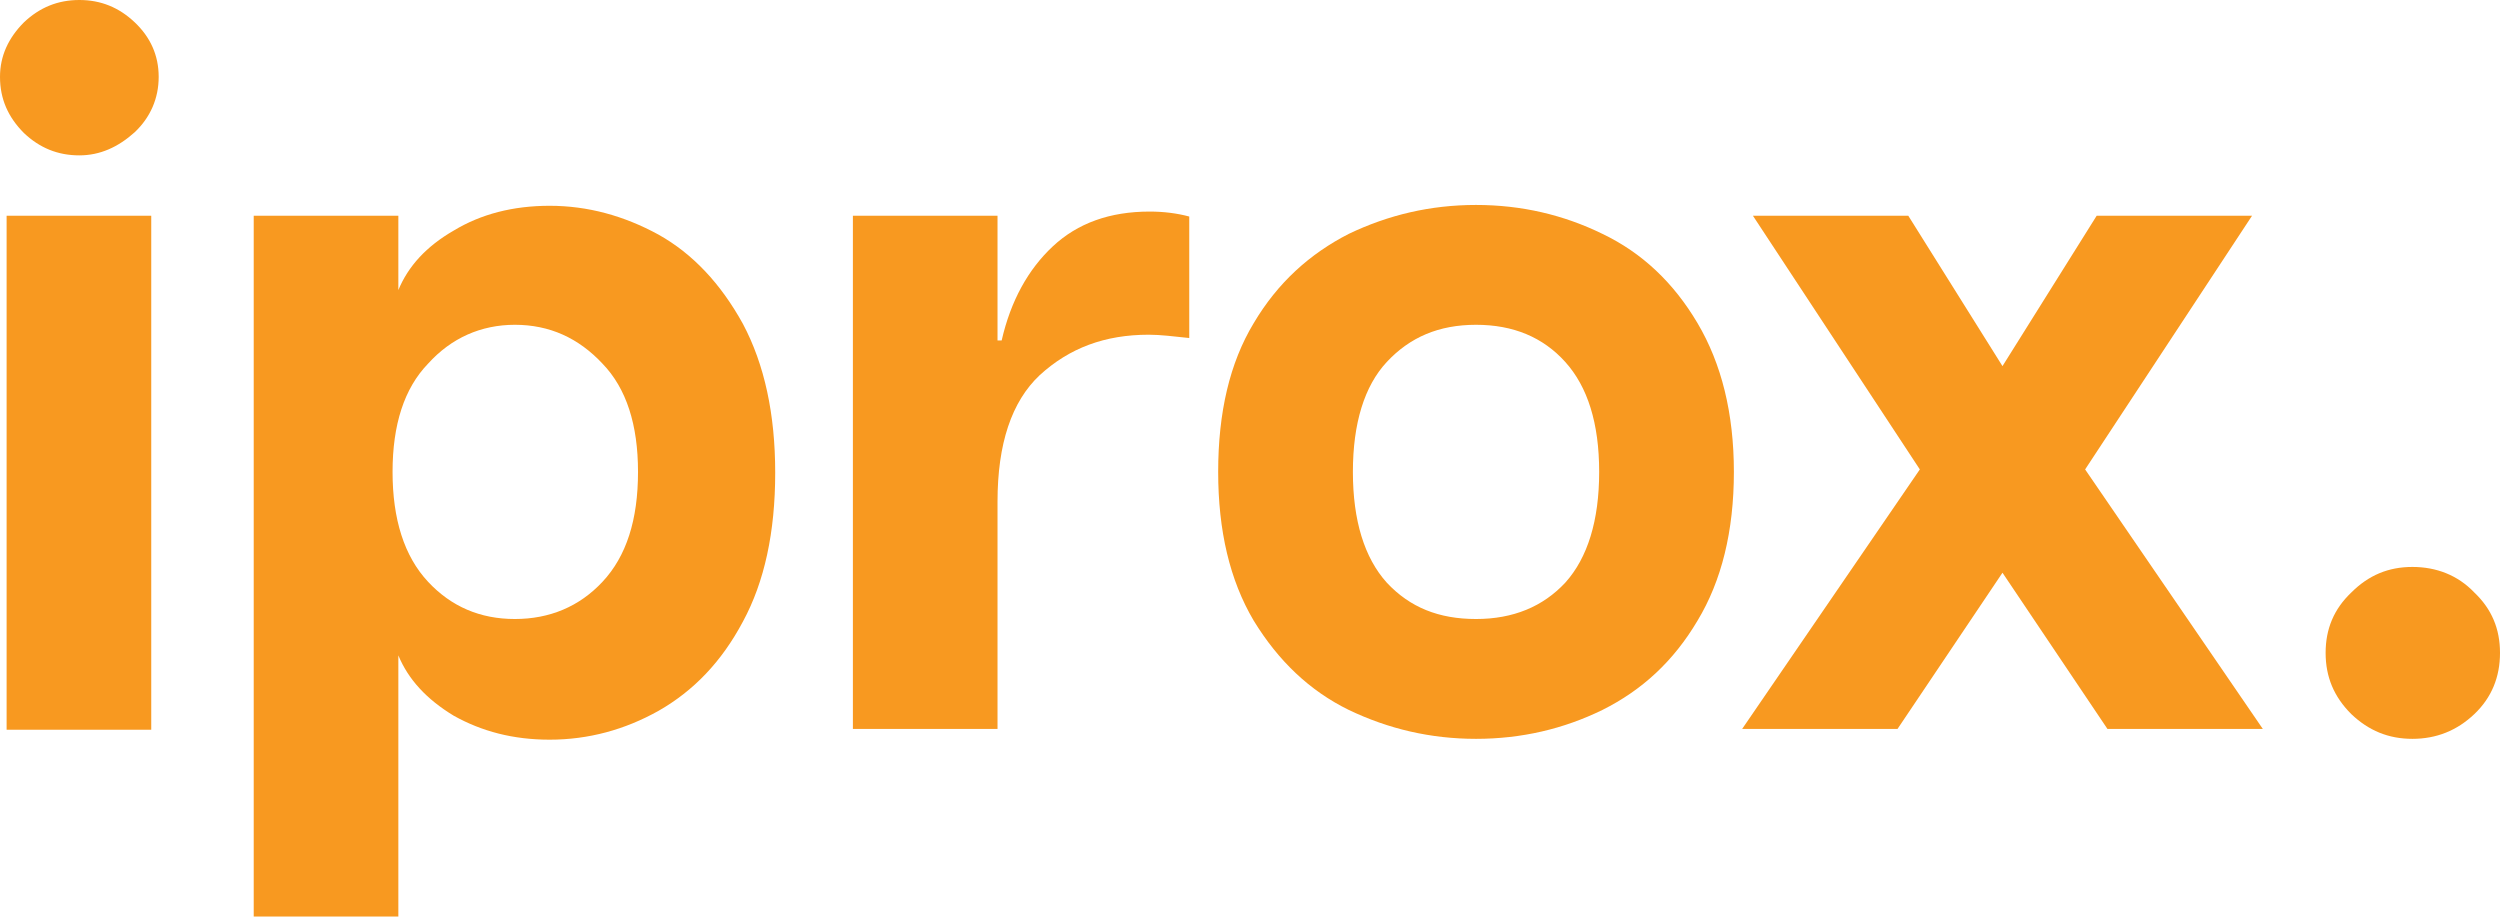 <?xml version="1.0" encoding="utf-8"?>
<!-- Generator: Adobe Illustrator 28.0.0, SVG Export Plug-In . SVG Version: 6.00 Build 0)  -->
<svg version="1.1" id="Layer_1" xmlns="http://www.w3.org/2000/svg" xmlns:xlink="http://www.w3.org/1999/xlink" x="0px" y="0px"
	 viewBox="0 0 302.5 110.9" style="enable-background:new 0 0 302.5 110.9;" xml:space="preserve">
<style type="text/css">
	.st0{fill:#F89920;}
</style>
<g>
	<path class="st0" d="M9.6,18.8c-2.6,0-4.8-0.9-6.7-2.7C1,14.2,0,12,0,9.3c0-2.5,1-4.7,2.9-6.6C4.8,0.9,7,0,9.6,0s4.8,0.9,6.7,2.7
		s2.9,4,2.9,6.6s-1,4.9-2.9,6.7C14.3,17.8,12.1,18.8,9.6,18.8z M0.8,26.1h17.5v62.2H0.8V26.1z"/>
	<path class="st0" d="M66.5,24.9c4.6,0,9,1.2,13.2,3.5c4.1,2.3,7.5,5.9,10.2,10.8c2.6,4.9,3.9,10.9,3.9,18c0,7.2-1.3,13.2-3.9,18
		c-2.6,4.9-6,8.4-10.2,10.8c-4.1,2.3-8.5,3.5-13.2,3.5c-4.4,0-8.2-1-11.6-2.9c-3.3-2-5.5-4.4-6.7-7.3V111H30.7V26.1h17.5v9
		c1.2-2.9,3.4-5.3,6.7-7.2C58.2,25.9,62.1,24.9,66.5,24.9z M62.3,74.9c4.2,0,7.8-1.5,10.6-4.5c2.9-3.1,4.3-7.5,4.3-13.3
		c0-5.7-1.4-10.1-4.3-13.1c-2.9-3.1-6.4-4.7-10.6-4.7c-4.1,0-7.7,1.6-10.5,4.7c-2.9,3-4.3,7.4-4.3,13.1s1.4,10.2,4.3,13.3
		C54.6,73.4,58.1,74.9,62.3,74.9z"/>
	<path class="st0" d="M139.1,25.6c1.7,0,3.3,0.2,4.8,0.6v14.7c-1.9-0.2-3.5-0.4-4.9-0.4c-5.3,0-9.6,1.6-13.2,4.9
		c-3.4,3.2-5.1,8.3-5.1,15.3v27.5h-17.5V26.1h17.5v15.1h0.5c1.1-4.8,3.2-8.6,6.2-11.4C130.4,27,134.3,25.6,139.1,25.6z"/>
	<path class="st0" d="M178.6,89.4c-5.5,0-10.6-1.2-15.4-3.5c-4.7-2.3-8.5-5.9-11.5-10.8c-2.9-4.9-4.3-10.9-4.3-18
		c0-7.2,1.4-13.2,4.3-18c2.9-4.9,6.8-8.4,11.5-10.8c4.8-2.3,9.9-3.5,15.4-3.5s10.6,1.2,15.3,3.5c4.8,2.3,8.6,5.9,11.5,10.8
		s4.4,10.9,4.4,18c0,7.2-1.5,13.2-4.4,18c-2.9,4.9-6.7,8.4-11.5,10.8C189.2,88.2,184.1,89.4,178.6,89.4z M178.6,74.9
		c4.5,0,8.1-1.5,10.8-4.4c2.7-3,4.1-7.5,4.1-13.4s-1.4-10.3-4.1-13.3c-2.7-3-6.3-4.5-10.8-4.5s-8,1.5-10.8,4.5
		c-2.7,2.9-4.1,7.4-4.1,13.3s1.4,10.4,4.1,13.4C170.6,73.5,174.1,74.9,178.6,74.9z"/>
	<path class="st0" d="M232.3,56.8l-20.2-30.7h18.8l11.4,18.2l11.4-18.2h18.8l-20.2,30.7l21.5,31.4H255l-12.7-18.9l-12.7,18.9h-18.8
		L232.3,56.8z"/>
	<path class="st0" d="M291.9,89.4c-2.9,0-5.3-1-7.4-3c-2.1-2.1-3.1-4.5-3.1-7.4s1-5.3,3.1-7.3c2.1-2.1,4.5-3.1,7.4-3.1
		s5.5,1,7.5,3.1c2.1,2,3.1,4.4,3.1,7.3s-1,5.4-3.1,7.4S294.8,89.4,291.9,89.4z"/>
</g>
</svg>
